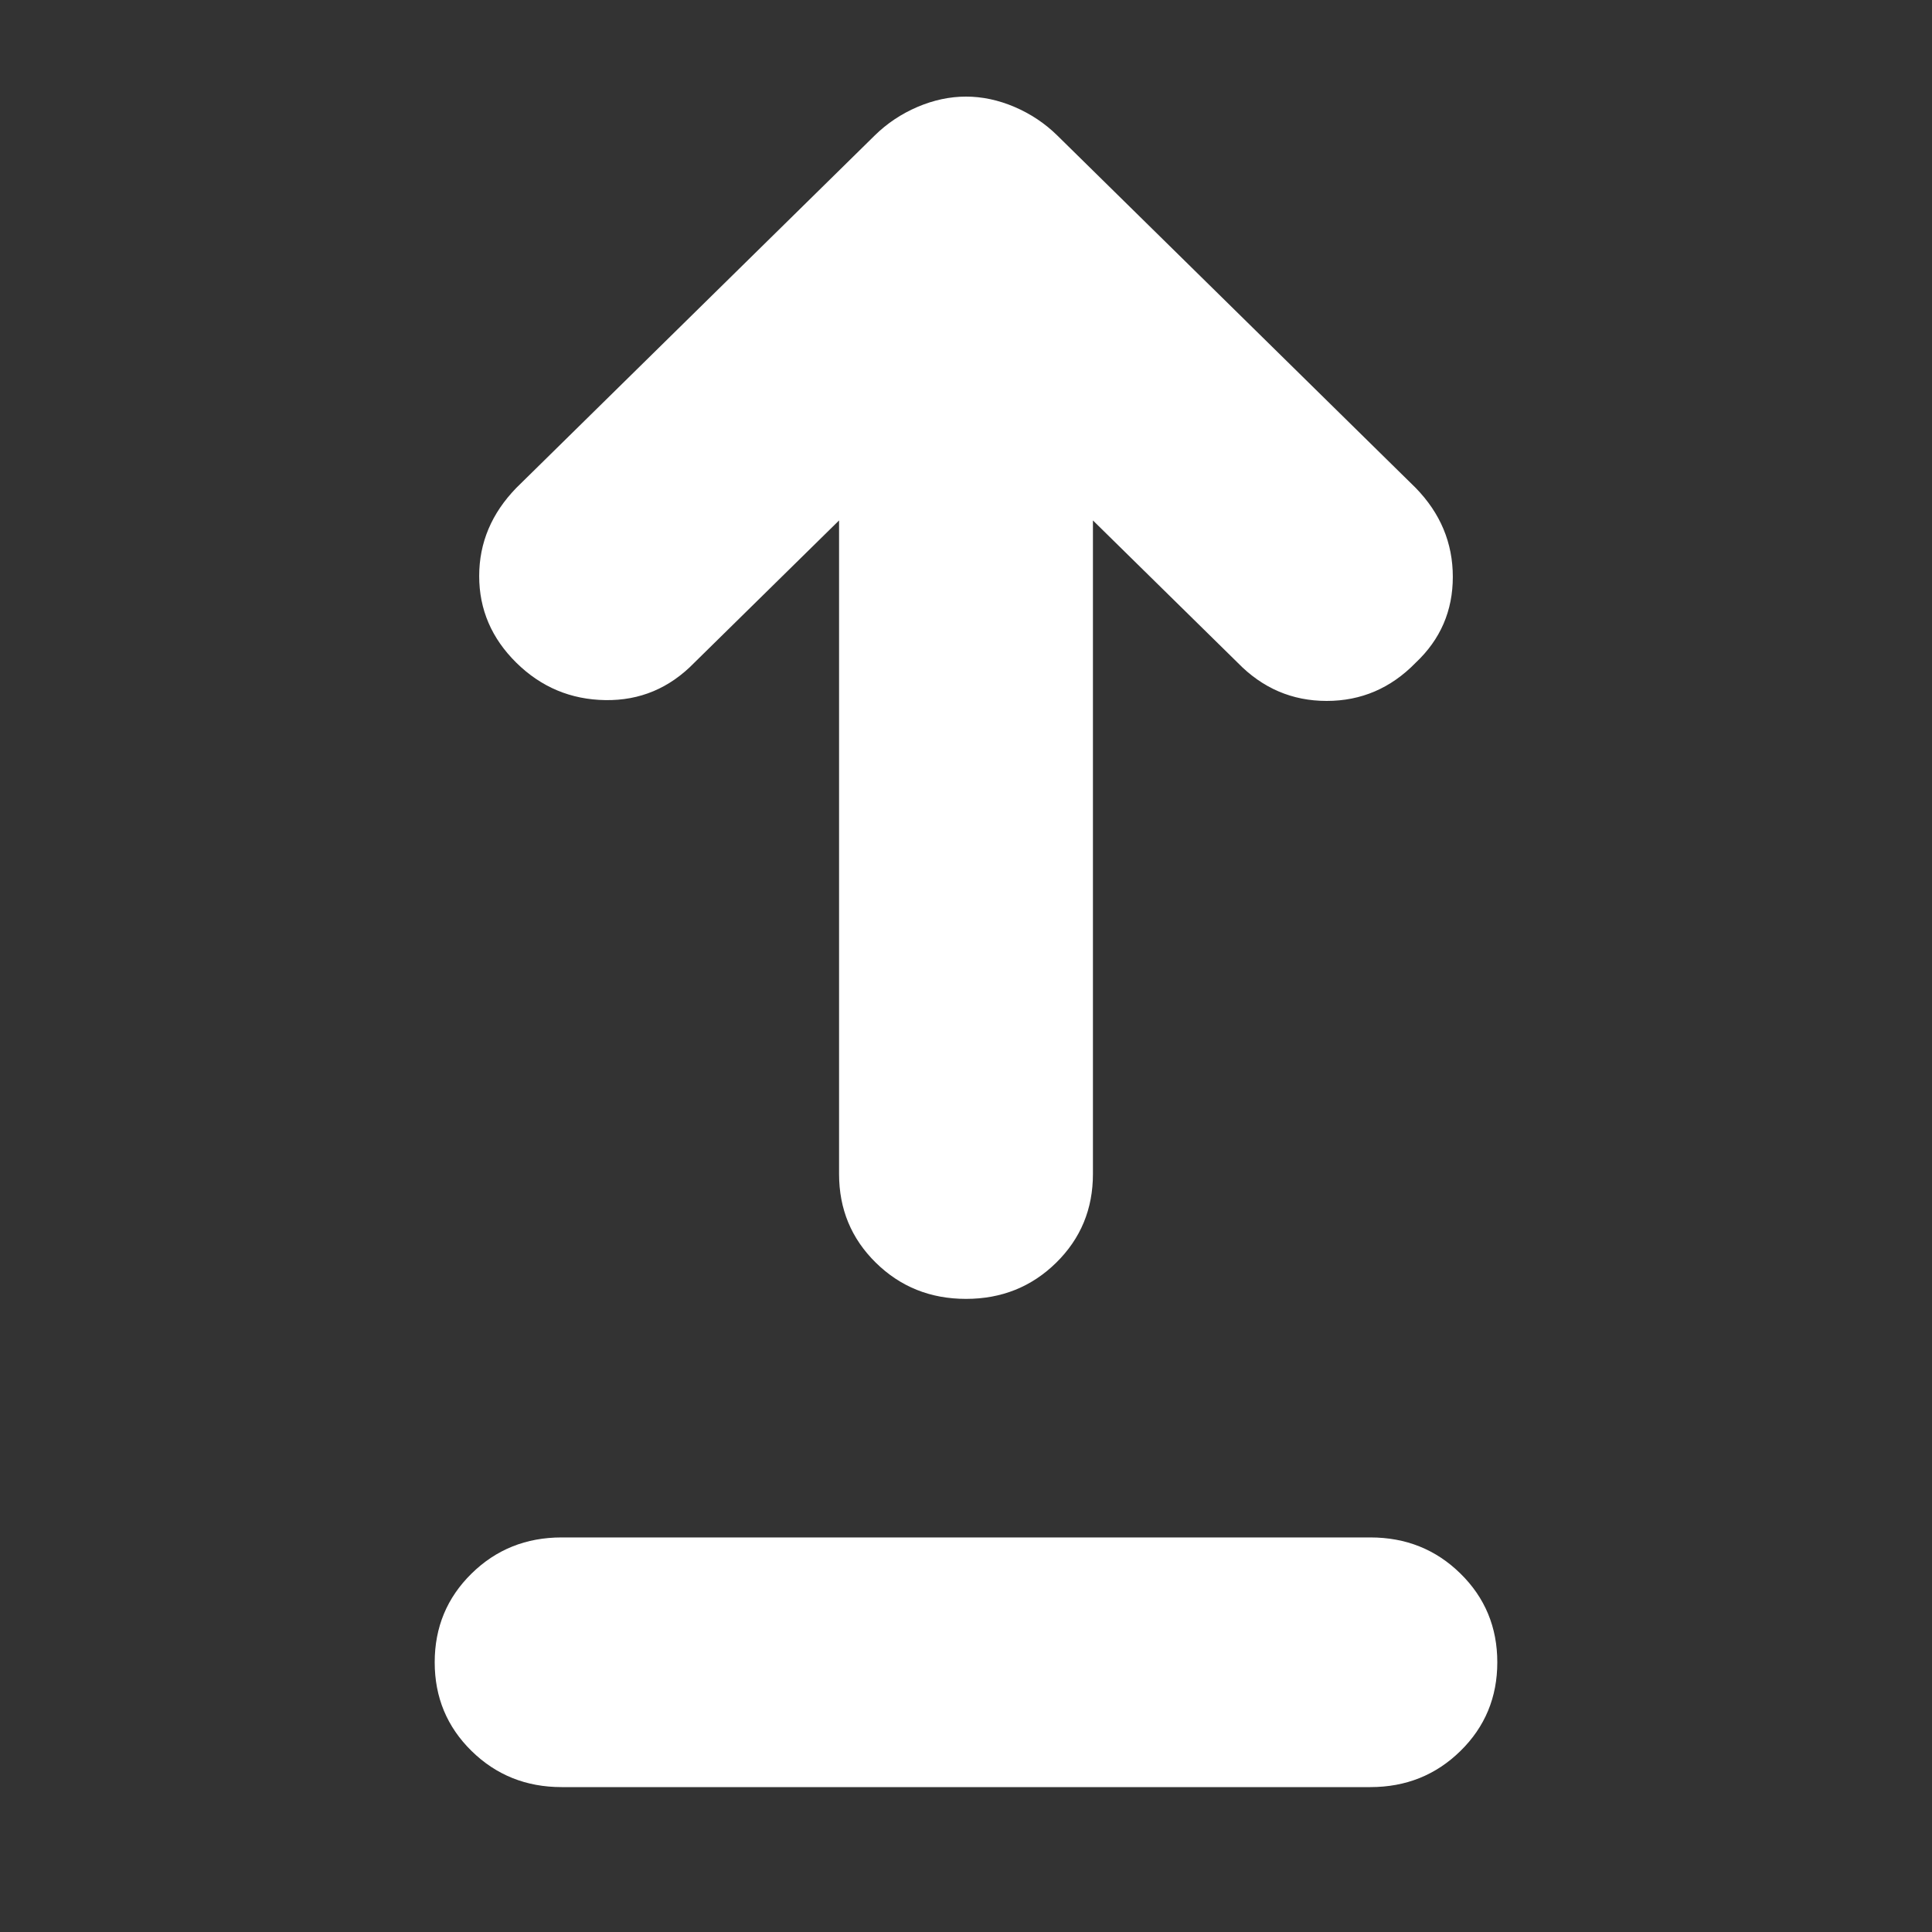 <svg width="40" height="40" viewBox="0 0 40 40" fill="none" xmlns="http://www.w3.org/2000/svg">
<rect x="0" y="0" width="40" height="40" fill="#333333" stroke="none"/>
<mask id="mask0_348_2" style="mask-type:alpha" maskUnits="userSpaceOnUse" x="0" y="0" width="40" height="40">
<rect width="40" height="40" fill="#D9D9D9"/>
</mask>
<g mask="url(#mask0_348_2)">
<path d="M11.628 37C10.892 37 10.27 36.75 9.762 36.251C9.254 35.752 9 35.14 9 34.416C9 33.691 9.254 33.079 9.762 32.58C10.27 32.08 10.892 31.831 11.628 31.831H28.372C29.108 31.831 29.73 32.08 30.238 32.58C30.746 33.079 31 33.691 31 34.416C31 35.14 30.746 35.752 30.238 36.251C29.73 36.75 29.108 37 28.372 37H11.628ZM20 26.892C19.263 26.892 18.641 26.642 18.133 26.143C17.625 25.643 17.372 25.032 17.372 24.307V10.775L14.374 13.722C13.861 14.249 13.247 14.506 12.533 14.495C11.818 14.484 11.204 14.227 10.691 13.722C10.178 13.217 9.921 12.618 9.921 11.927C9.921 11.236 10.178 10.627 10.691 10.1L18.108 2.807C18.365 2.554 18.661 2.357 18.995 2.214C19.33 2.071 19.665 2 20 2C20.335 2 20.67 2.071 21.005 2.214C21.339 2.357 21.635 2.554 21.892 2.807L29.309 10.1C29.823 10.627 30.079 11.241 30.079 11.944C30.079 12.646 29.823 13.239 29.309 13.722C28.796 14.249 28.182 14.512 27.467 14.512C26.753 14.512 26.139 14.249 25.626 13.722L22.628 10.775V24.307C22.628 25.032 22.375 25.643 21.867 26.143C21.359 26.642 20.737 26.892 20 26.892Z" fill="white"/>
</g>
</svg>
